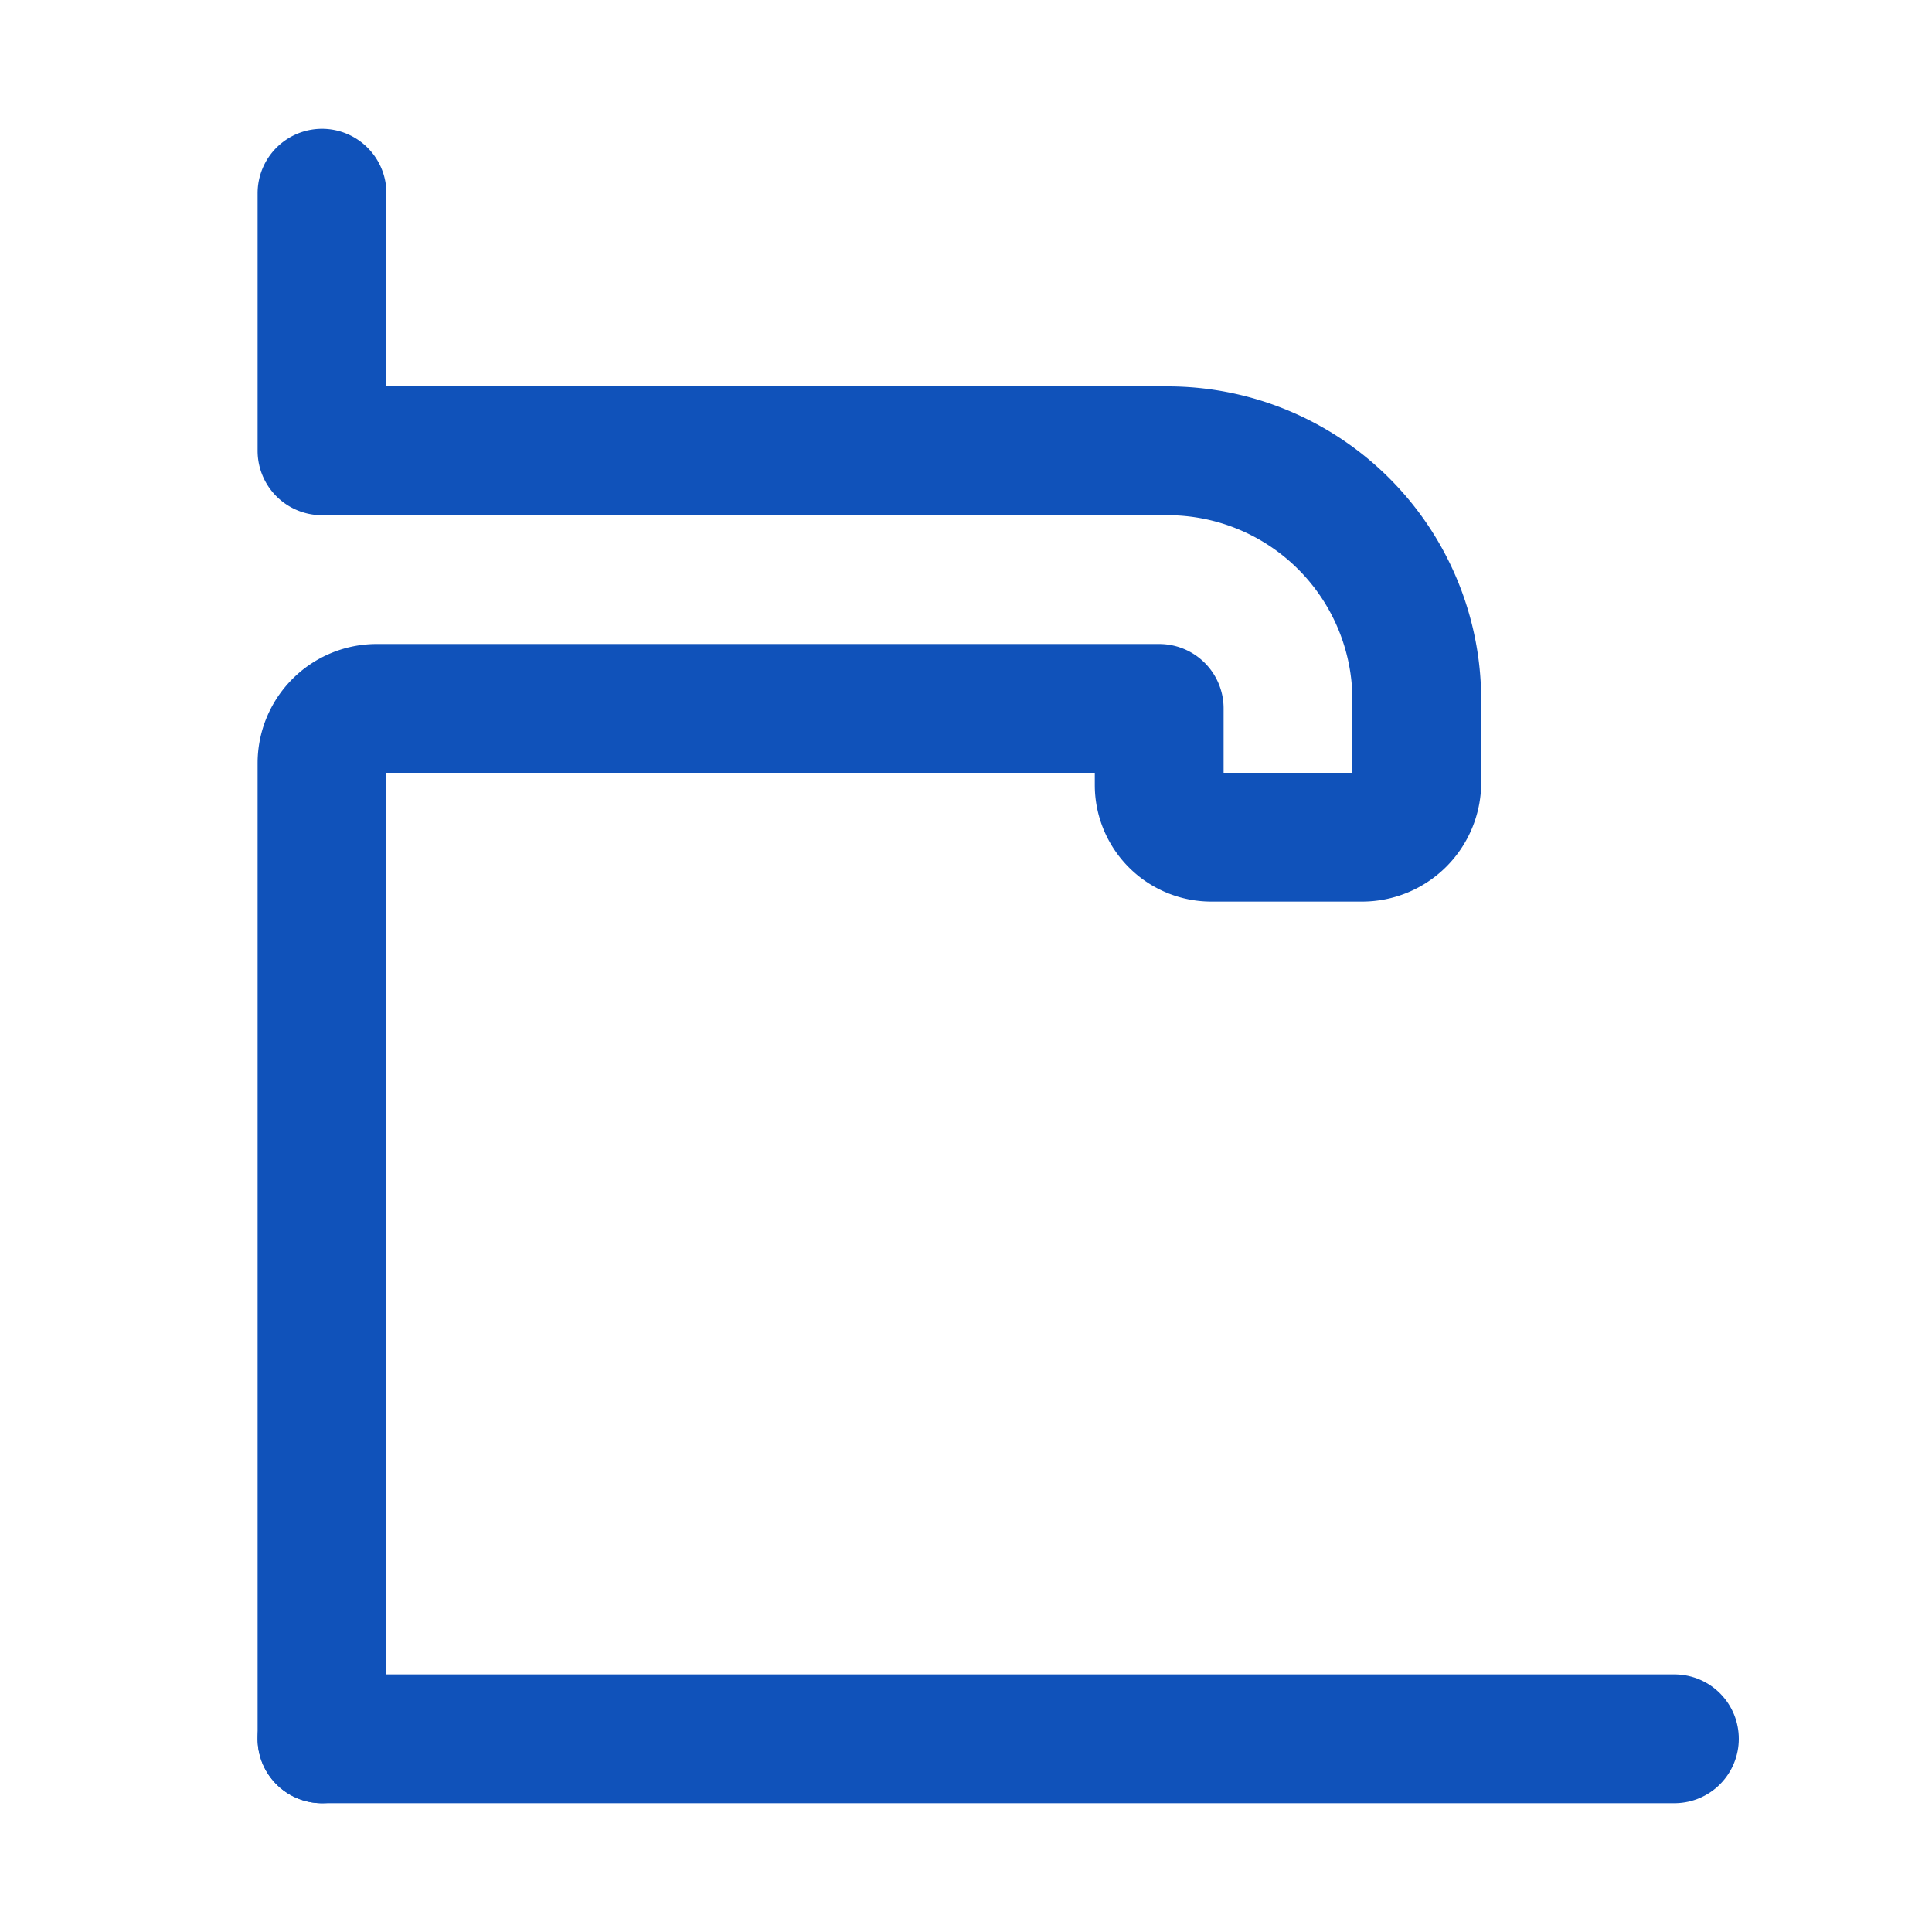<svg xmlns="http://www.w3.org/2000/svg" width="30" height="30" viewBox="0 0 30 30">
  <defs>
    <style>
      .a, .b {
        fill: none;
        stroke: #1052ba;
        stroke-linecap: round;
        stroke-width: 2px;
      }

      .a {
        stroke-miterlimit: 10;
      }

      .b {
        stroke-linejoin: round;
      }
    </style>
  </defs>
  <line class="a" x1="5" y1="27" x2="26" y2="27"/>
  <path class="b" d="M5,3V7H18.13A3.87,3.87,0,0,1,22,10.87v1.28a.85.85,0,0,1-.85.85H18.81a.81.81,0,0,1-.81-.81V11H5.85a.85.85,0,0,0-.85.85V27"/>
</svg>
